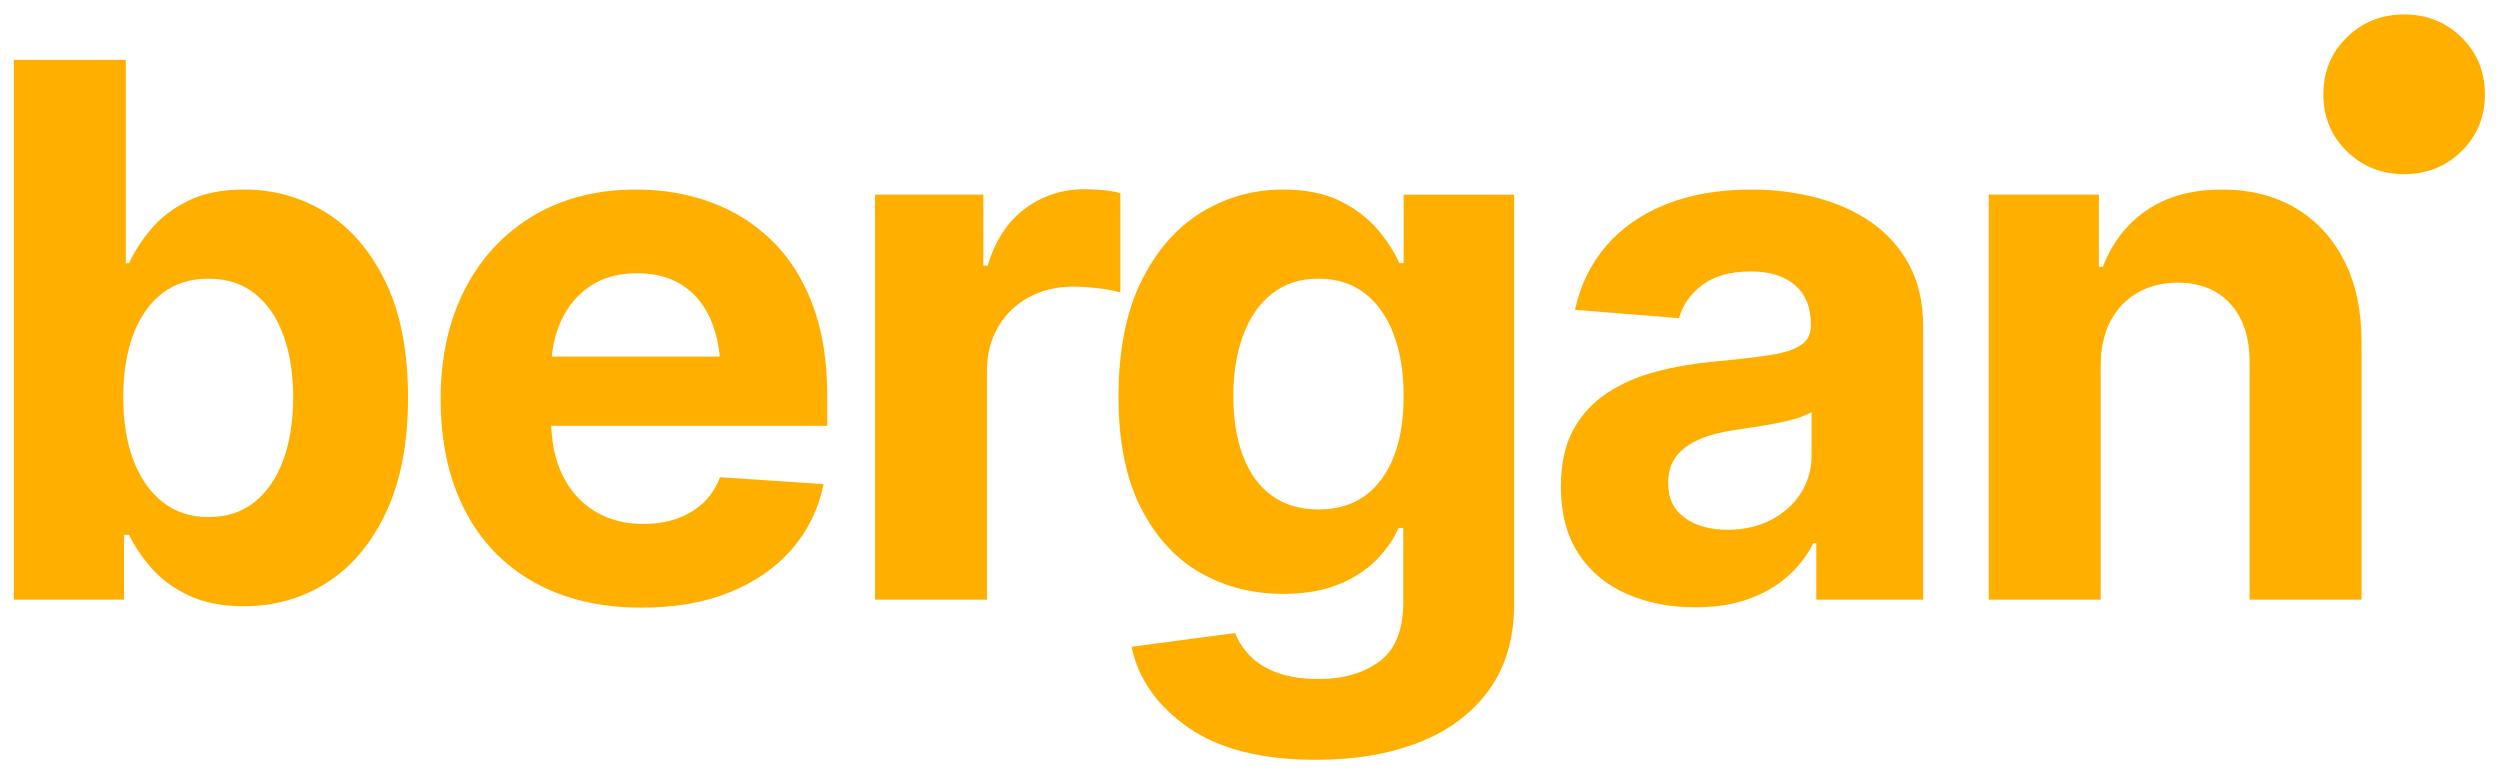 <?xml version="1.0" encoding="UTF-8" standalone="no"?>
<svg xmlns="http://www.w3.org/2000/svg" xmlns:xlink="http://www.w3.org/1999/xlink" xmlns:serif="http://www.serif.com/" width="100%" height="100%" viewBox="0 0 839 260" version="1.1" xml:space="preserve" style="fill-rule:evenodd;clip-rule:evenodd;stroke-linejoin:round;stroke-miterlimit:2;">
  <rect id="ArtBoard1" x="0" y="0" width="838.583" height="259.843" style="fill:none;"></rect>
  <g id="ArtBoard11" serif:id="ArtBoard1">
    <g>
      <path d="M81.855,203.442c-7.296,0 -13.497,-1.215 -18.603,-3.647c-5.107,-2.432 -9.261,-5.492 -12.463,-9.18c-3.202,-3.688 -5.694,-7.397 -7.478,-11.125l-1.702,-0l0,21.764l-36.963,-0l0,-181.166l37.571,-0l0,68.211l1.094,-0c1.703,-3.729 4.134,-7.498 7.296,-11.308c3.161,-3.81 7.295,-6.991 12.402,-9.545c5.106,-2.553 11.429,-3.83 18.967,-3.83c9.971,0 19.11,2.574 27.418,7.721c8.309,5.147 14.976,12.909 20.002,23.284c5.025,10.376 7.538,23.345 7.538,38.908c0,15.077 -2.432,27.824 -7.295,38.24c-4.864,10.416 -11.45,18.299 -19.758,23.649c-8.309,5.349 -17.651,8.024 -28.026,8.024Zm-11.916,-29.91c6.161,-0 11.348,-1.702 15.563,-5.107c4.215,-3.404 7.417,-8.126 9.606,-14.165c2.188,-6.039 3.283,-12.99 3.283,-20.852c-0,-7.863 -1.074,-14.773 -3.222,-20.731c-2.148,-5.958 -5.33,-10.639 -9.545,-14.043c-4.215,-3.405 -9.443,-5.107 -15.685,-5.107c-6.079,-0 -11.247,1.641 -15.502,4.924c-4.256,3.283 -7.498,7.903 -9.727,13.861c-2.229,5.958 -3.344,12.99 -3.344,21.096c-0,8.025 1.135,15.036 3.404,21.034c2.27,5.999 5.533,10.68 9.788,14.044c4.256,3.364 9.383,5.046 15.381,5.046Z" style="fill:#ffaf00;fill-rule:nonzero;"></path>
      <path d="M215.358,203.929c-13.942,-0 -25.979,-2.837 -36.111,-8.511c-10.133,-5.674 -17.894,-13.76 -23.284,-24.257c-5.391,-10.497 -8.086,-22.92 -8.086,-37.267c0,-13.942 2.695,-26.182 8.086,-36.719c5.39,-10.538 13.01,-18.766 22.858,-24.683c9.849,-5.917 21.42,-8.876 34.714,-8.876c8.997,0 17.387,1.439 25.168,4.317c7.782,2.877 14.591,7.173 20.427,12.888c5.836,5.715 10.376,12.888 13.618,21.521c3.242,8.633 4.863,18.745 4.863,30.336l0,10.214l-114.779,-0l0,-23.224l96.541,0l-17.508,6.08c-0,-6.89 -1.054,-12.889 -3.162,-17.995c-2.107,-5.107 -5.248,-9.059 -9.423,-11.855c-4.174,-2.797 -9.342,-4.195 -15.502,-4.195c-6.161,0 -11.369,1.419 -15.624,4.256c-4.256,2.837 -7.519,6.687 -9.788,11.551c-2.27,4.863 -3.405,10.456 -3.405,16.779l0,16.414c0,7.376 1.297,13.679 3.891,18.907c2.594,5.228 6.221,9.241 10.882,12.037c4.661,2.797 10.031,4.195 16.111,4.195c4.215,-0 8.024,-0.608 11.429,-1.824c3.404,-1.216 6.343,-2.999 8.815,-5.35c2.472,-2.35 4.316,-5.187 5.532,-8.511l34.774,2.31c-1.702,8.349 -5.248,15.624 -10.638,21.825c-5.391,6.201 -12.342,11.024 -20.853,14.469c-8.511,3.445 -18.36,5.168 -29.546,5.168Z" style="fill:#ffaf00;fill-rule:nonzero;"></path>
      <path d="M293.661,201.254l-0,-135.935l36.355,-0l-0,23.831l1.459,-0c2.513,-8.43 6.687,-14.814 12.523,-19.15c5.837,-4.337 12.524,-6.505 20.062,-6.505c1.946,-0 3.993,0.101 6.141,0.304c2.148,0.202 4.073,0.547 5.775,1.033l0,33.315c-1.783,-0.567 -4.235,-1.033 -7.356,-1.398c-3.121,-0.365 -6.019,-0.547 -8.694,-0.547c-5.431,-0 -10.335,1.195 -14.712,3.587c-4.377,2.391 -7.802,5.714 -10.274,9.97c-2.472,4.255 -3.708,9.139 -3.708,14.651l-0,76.844l-37.571,-0Z" style="fill:#ffaf00;fill-rule:nonzero;"></path>
      <path d="M441.755,254.996c-18.319,-0 -32.667,-3.628 -43.042,-10.882c-10.376,-7.255 -16.698,-16.273 -18.968,-27.054l34.774,-4.62c1.054,2.756 2.716,5.309 4.986,7.66c2.269,2.351 5.309,4.235 9.119,5.654c3.809,1.418 8.47,2.128 13.982,2.128c8.187,-0 14.956,-1.966 20.305,-5.897c5.35,-3.932 8.025,-10.558 8.025,-19.88l0,-24.926l-1.58,0c-1.622,3.729 -4.094,7.296 -7.417,10.7c-3.324,3.405 -7.579,6.161 -12.767,8.268c-5.188,2.108 -11.389,3.161 -18.603,3.161c-10.213,0 -19.474,-2.371 -27.783,-7.112c-8.308,-4.742 -14.955,-12.017 -19.94,-21.825c-4.985,-9.809 -7.478,-22.211 -7.478,-37.206c0,-15.483 2.533,-28.371 7.599,-38.665c5.067,-10.295 11.774,-18.016 20.123,-23.163c8.349,-5.147 17.509,-7.721 27.479,-7.721c7.62,0 14.003,1.277 19.15,3.83c5.147,2.554 9.342,5.735 12.584,9.545c3.243,3.81 5.675,7.579 7.296,11.308l1.459,-0l-0,-22.98l37.084,-0l0,137.394c0,11.51 -2.837,21.156 -8.511,28.938c-5.674,7.781 -13.496,13.618 -23.466,17.509c-9.971,3.89 -21.44,5.836 -34.41,5.836Zm0.73,-84.018c9.078,0 16.11,-3.363 21.095,-10.091c4.985,-6.728 7.478,-16.05 7.478,-27.966c-0,-7.943 -1.115,-14.854 -3.344,-20.73c-2.229,-5.877 -5.451,-10.457 -9.666,-13.74c-4.215,-3.283 -9.403,-4.924 -15.563,-4.924c-6.161,-0 -11.369,1.682 -15.624,5.046c-4.256,3.364 -7.478,8.004 -9.667,13.922c-2.188,5.917 -3.283,12.726 -3.283,20.426c0,7.782 1.095,14.53 3.283,20.245c2.189,5.714 5.411,10.112 9.667,13.192c4.255,3.08 9.463,4.62 15.624,4.62Z" style="fill:#ffaf00;fill-rule:nonzero;"></path>
      <path d="M568.936,203.807c-8.592,0 -16.313,-1.52 -23.162,-4.559c-6.85,-3.04 -12.22,-7.559 -16.111,-13.557c-3.891,-5.999 -5.836,-13.456 -5.836,-22.373c-0,-7.619 1.378,-13.962 4.134,-19.028c2.756,-5.066 6.525,-9.18 11.308,-12.341c4.782,-3.162 10.213,-5.553 16.292,-7.174c6.08,-1.621 12.524,-2.756 19.333,-3.404c7.863,-0.73 14.185,-1.459 18.968,-2.189c4.782,-0.73 8.288,-1.844 10.517,-3.344c2.229,-1.499 3.344,-3.668 3.344,-6.505l-0,-0.608c-0,-5.593 -1.763,-9.929 -5.289,-13.01c-3.526,-3.08 -8.491,-4.62 -14.895,-4.62c-6.728,0 -12.098,1.479 -16.11,4.438c-4.013,2.959 -6.667,6.708 -7.964,11.247l-34.896,-2.797c1.783,-8.268 5.269,-15.421 10.456,-21.46c5.188,-6.039 11.896,-10.7 20.123,-13.982c8.228,-3.283 17.772,-4.925 28.634,-4.925c7.539,0 14.753,0.892 21.643,2.675c6.89,1.784 13.03,4.519 18.42,8.207c5.391,3.689 9.667,8.451 12.828,14.287c3.161,5.836 4.742,12.767 4.742,20.792l-0,91.677l-35.868,-0l-0,-18.968l-0.973,0c-2.189,4.296 -5.107,8.045 -8.755,11.247c-3.647,3.202 -8.024,5.715 -13.131,7.538c-5.107,1.824 -11.024,2.736 -17.752,2.736Zm10.821,-26.02c5.512,0 10.396,-1.114 14.652,-3.343c4.255,-2.229 7.579,-5.229 9.97,-8.998c2.391,-3.769 3.587,-8.004 3.587,-12.706l-0,-14.469c-1.135,0.73 -2.736,1.419 -4.803,2.067c-2.067,0.649 -4.357,1.216 -6.87,1.703c-2.512,0.486 -5.025,0.911 -7.538,1.276c-2.513,0.365 -4.782,0.709 -6.809,1.034c-4.458,0.648 -8.349,1.682 -11.672,3.1c-3.324,1.419 -5.897,3.324 -7.721,5.715c-1.824,2.391 -2.736,5.37 -2.736,8.937c0,5.106 1.864,8.997 5.593,11.672c3.729,2.675 8.511,4.012 14.347,4.012Z" style="fill:#ffaf00;fill-rule:nonzero;"></path>
      <path d="M704.993,122.708l0,78.546l-37.571,-0l0,-135.935l36.963,-0l0,24.196l1.338,-0c3.08,-8.025 7.984,-14.348 14.712,-18.968c6.728,-4.621 15.158,-6.931 25.29,-6.931c9.403,0 17.61,2.067 24.622,6.201c7.011,4.134 12.462,10.011 16.353,17.631c3.891,7.619 5.836,16.738 5.836,27.357l0,86.449l-37.57,-0l-0,-79.762c-0,-8.268 -2.148,-14.773 -6.444,-19.515c-4.297,-4.742 -10.214,-7.113 -17.752,-7.113c-5.026,0 -9.484,1.115 -13.375,3.344c-3.891,2.229 -6.93,5.411 -9.119,9.545c-2.189,4.134 -3.283,9.119 -3.283,14.955Z" style="fill:#ffaf00;fill-rule:nonzero;"></path>
      <path d="M806.83,58.443c-7.598,-0 -14.015,-2.567 -19.251,-7.701c-5.237,-5.134 -7.855,-11.499 -7.855,-19.097c0,-7.598 2.618,-13.964 7.855,-19.098c5.236,-5.133 11.653,-7.7 19.251,-7.7c7.598,-0 14.015,2.567 19.252,7.7c5.236,5.134 7.854,11.5 7.854,19.098c0,7.598 -2.618,13.963 -7.854,19.097c-5.237,5.134 -11.654,7.701 -19.252,7.701Z" style="fill:#ffaf00;fill-rule:nonzero;"></path>
    </g>
  </g>
</svg>
